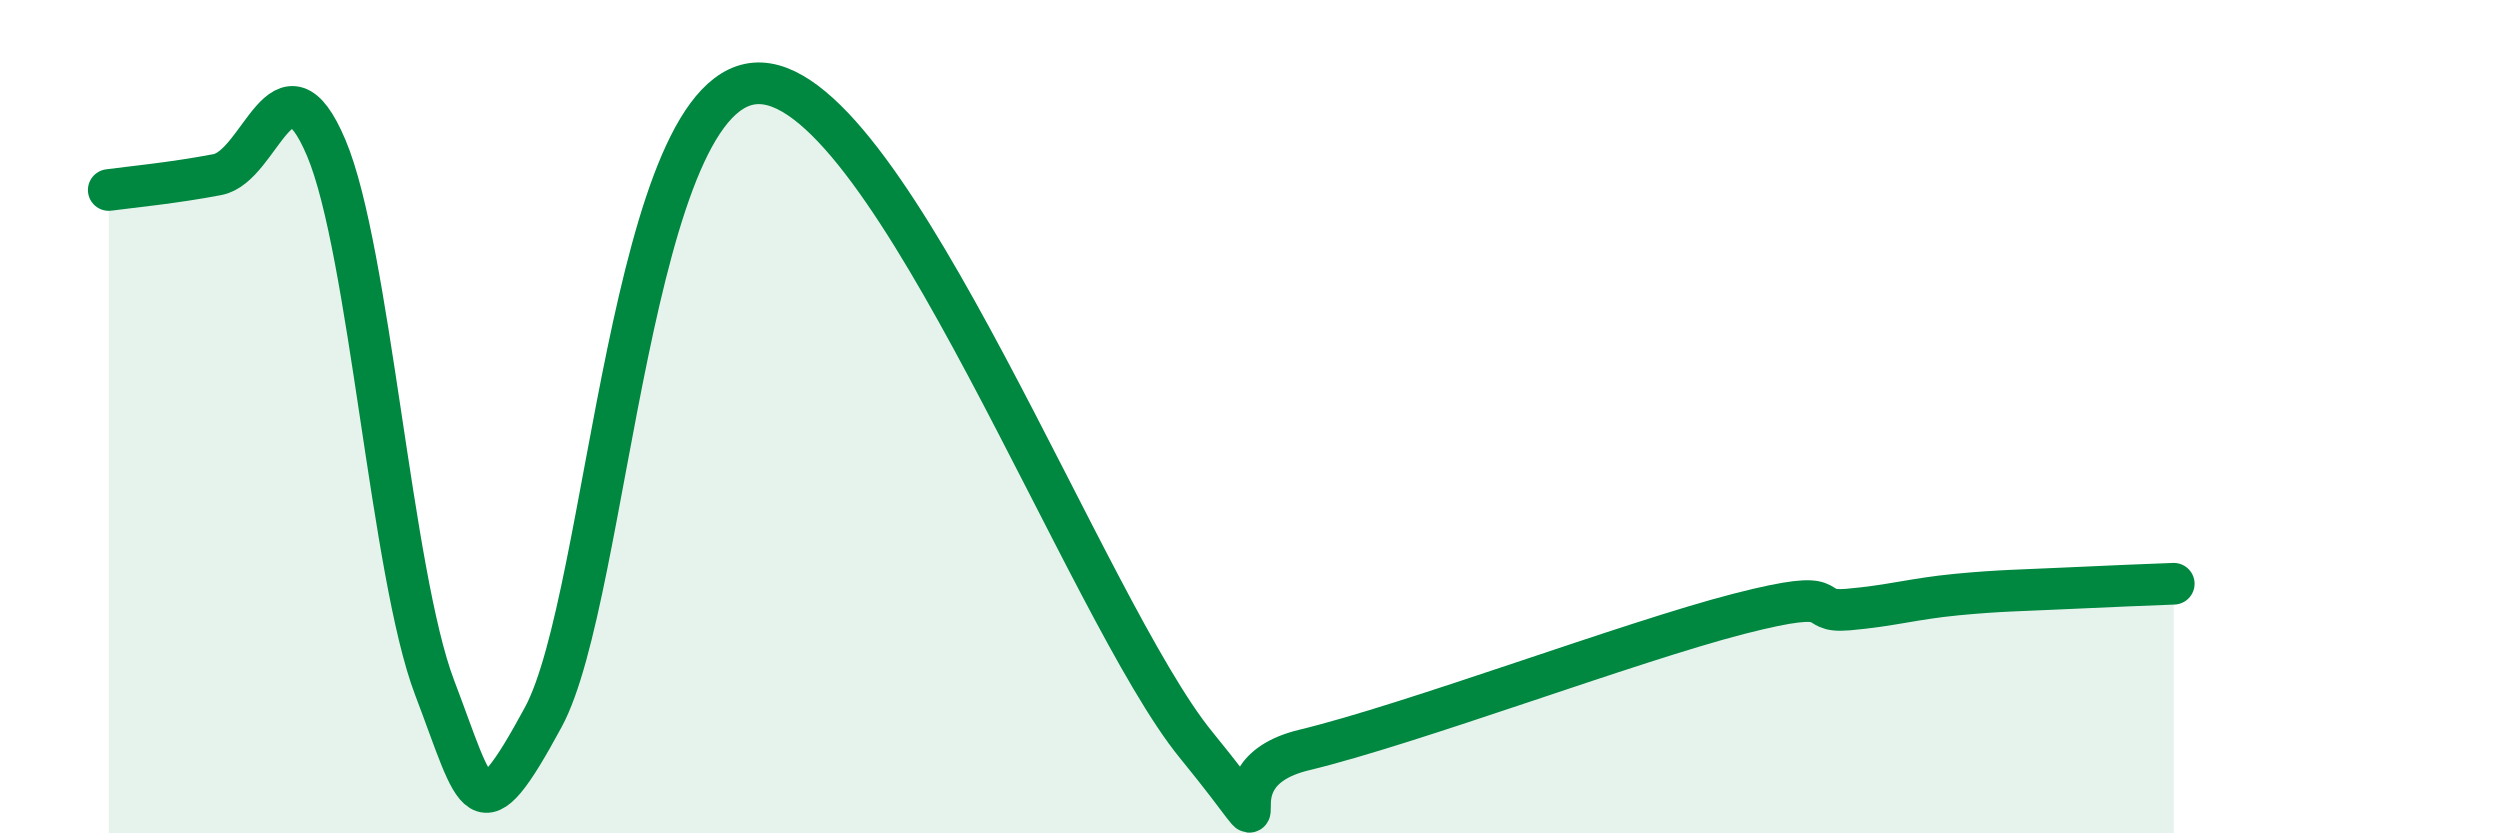 
    <svg width="60" height="20" viewBox="0 0 60 20" xmlns="http://www.w3.org/2000/svg">
      <path
        d="M 2.61,4.56 C 3.13,4.49 4.18,4.39 5.22,4.19 C 6.26,3.99 6.79,1.09 7.83,3.55 C 8.87,6.01 9.39,13.77 10.43,16.5 C 11.47,19.23 11.47,20.11 13.04,17.21 C 14.61,14.31 15.13,1.87 18.26,2 C 21.39,2.13 26.09,14.67 28.7,17.87 C 31.31,21.07 28.69,18.63 31.3,18 C 33.91,17.37 39.13,15.4 41.74,14.73 C 44.35,14.06 43.31,14.72 44.35,14.63 C 45.39,14.54 45.92,14.37 46.96,14.27 C 48,14.17 48.53,14.17 49.57,14.12 C 50.61,14.07 51.65,14.03 52.17,14.01L52.17 20L2.61 20Z"
        fill="#008740"
        opacity="0.1"
        stroke-linecap="round"
        stroke-linejoin="round"
      />
      <path
        d="M 2.61,4.56 C 3.13,4.49 4.18,4.39 5.22,4.19 C 6.26,3.99 6.79,1.09 7.83,3.55 C 8.87,6.01 9.39,13.77 10.43,16.5 C 11.47,19.23 11.47,20.11 13.04,17.21 C 14.61,14.31 15.13,1.87 18.26,2 C 21.39,2.13 26.09,14.67 28.7,17.87 C 31.31,21.07 28.69,18.63 31.3,18 C 33.91,17.37 39.13,15.4 41.74,14.73 C 44.35,14.06 43.31,14.72 44.35,14.63 C 45.39,14.54 45.92,14.37 46.96,14.27 C 48,14.17 48.53,14.17 49.57,14.12 C 50.61,14.07 51.65,14.03 52.17,14.01"
        stroke="#008740"
        stroke-width="1"
        fill="none"
        stroke-linecap="round"
        stroke-linejoin="round"
      />
    </svg>
  